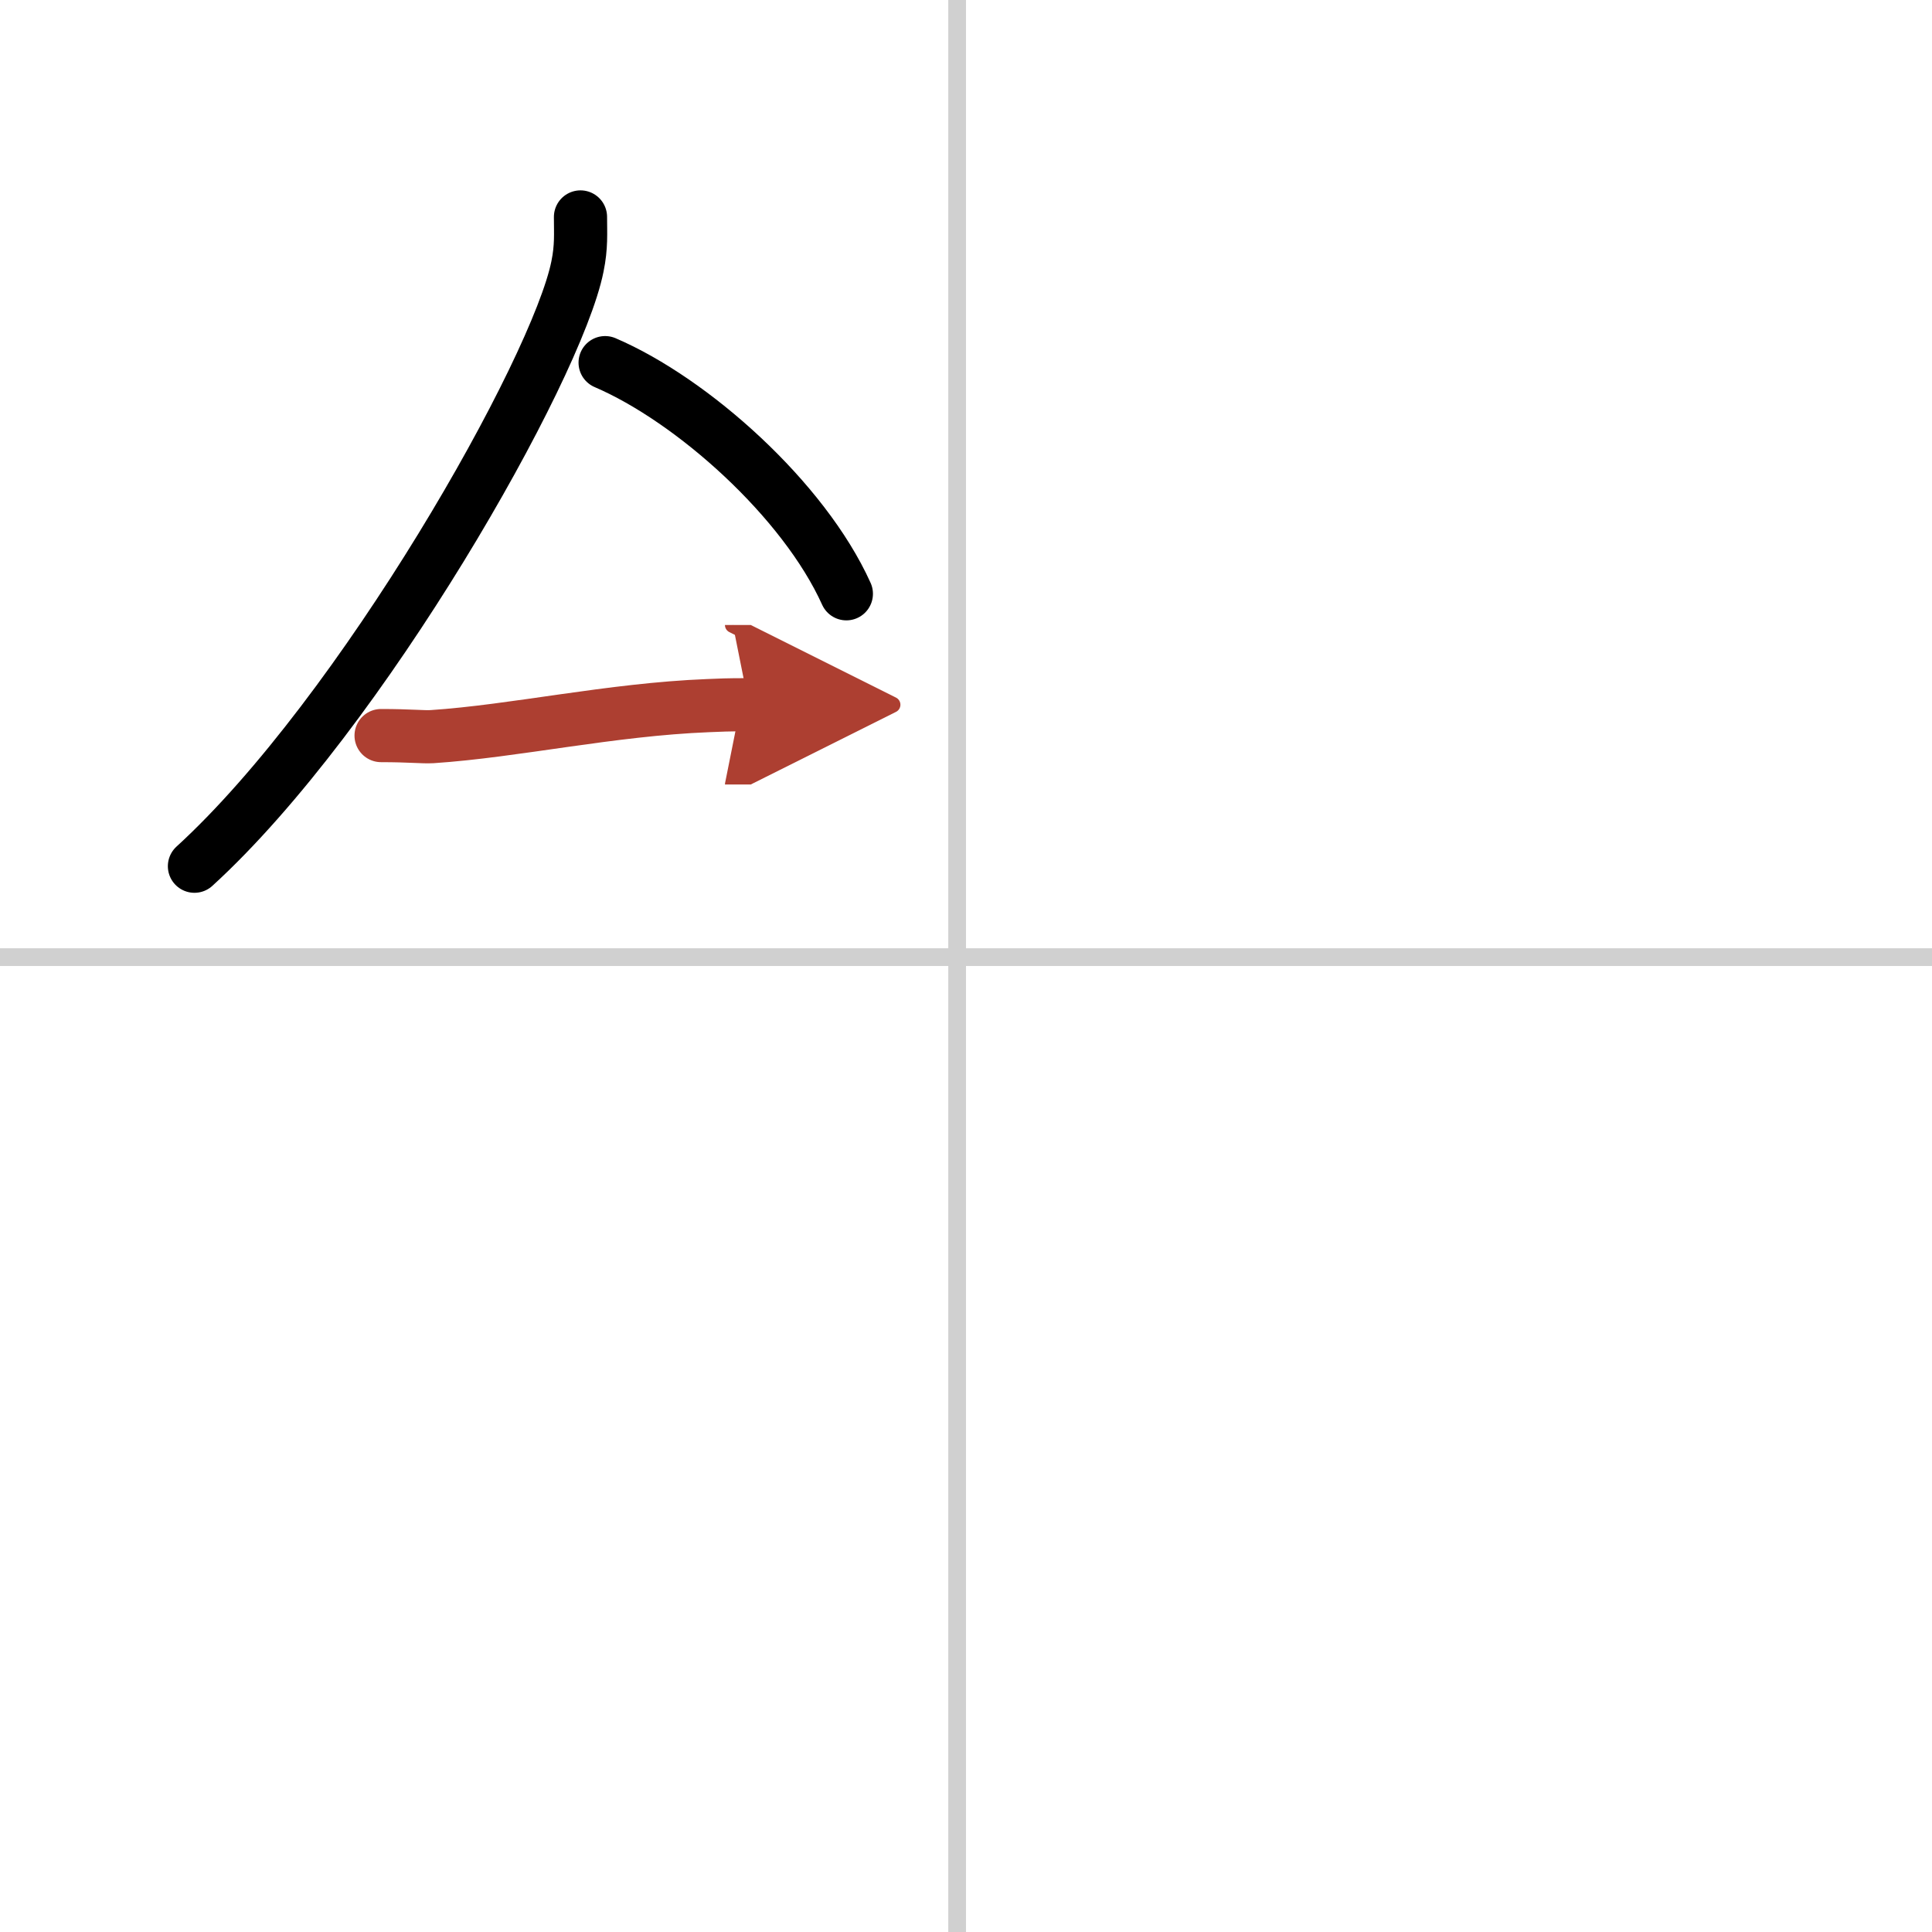 <svg width="400" height="400" viewBox="0 0 109 109" xmlns="http://www.w3.org/2000/svg"><defs><marker id="a" markerWidth="4" orient="auto" refX="1" refY="5" viewBox="0 0 10 10"><polyline points="0 0 10 5 0 10 1 5" fill="#ad3f31" stroke="#ad3f31"/></marker></defs><g fill="none" stroke="#000" stroke-linecap="round" stroke-linejoin="round" stroke-width="3"><rect width="100%" height="100%" fill="#fff" stroke="#fff"/><line x1="54" x2="54" y2="109" stroke="#d0d0d0" stroke-width="1"/><line x2="109" y1="54" y2="54" stroke="#d0d0d0" stroke-width="1"/><path d="m32.75 12.24c0 0.93 0.06 1.67-0.17 2.79-1.16 5.82-12.18 25.23-21.61 33.84"/><path d="m34.14 20.46c4.92 2.11 11.21 7.72 13.61 13.04"/><path d="m21.5 41.5c1.62 0 2.35 0.09 2.88 0.06 4.67-0.31 10.06-1.53 15.56-1.75 0.8-0.03 0.97-0.05 2.31-0.05" marker-end="url(#a)" stroke="#ad3f31"/></g></svg>

